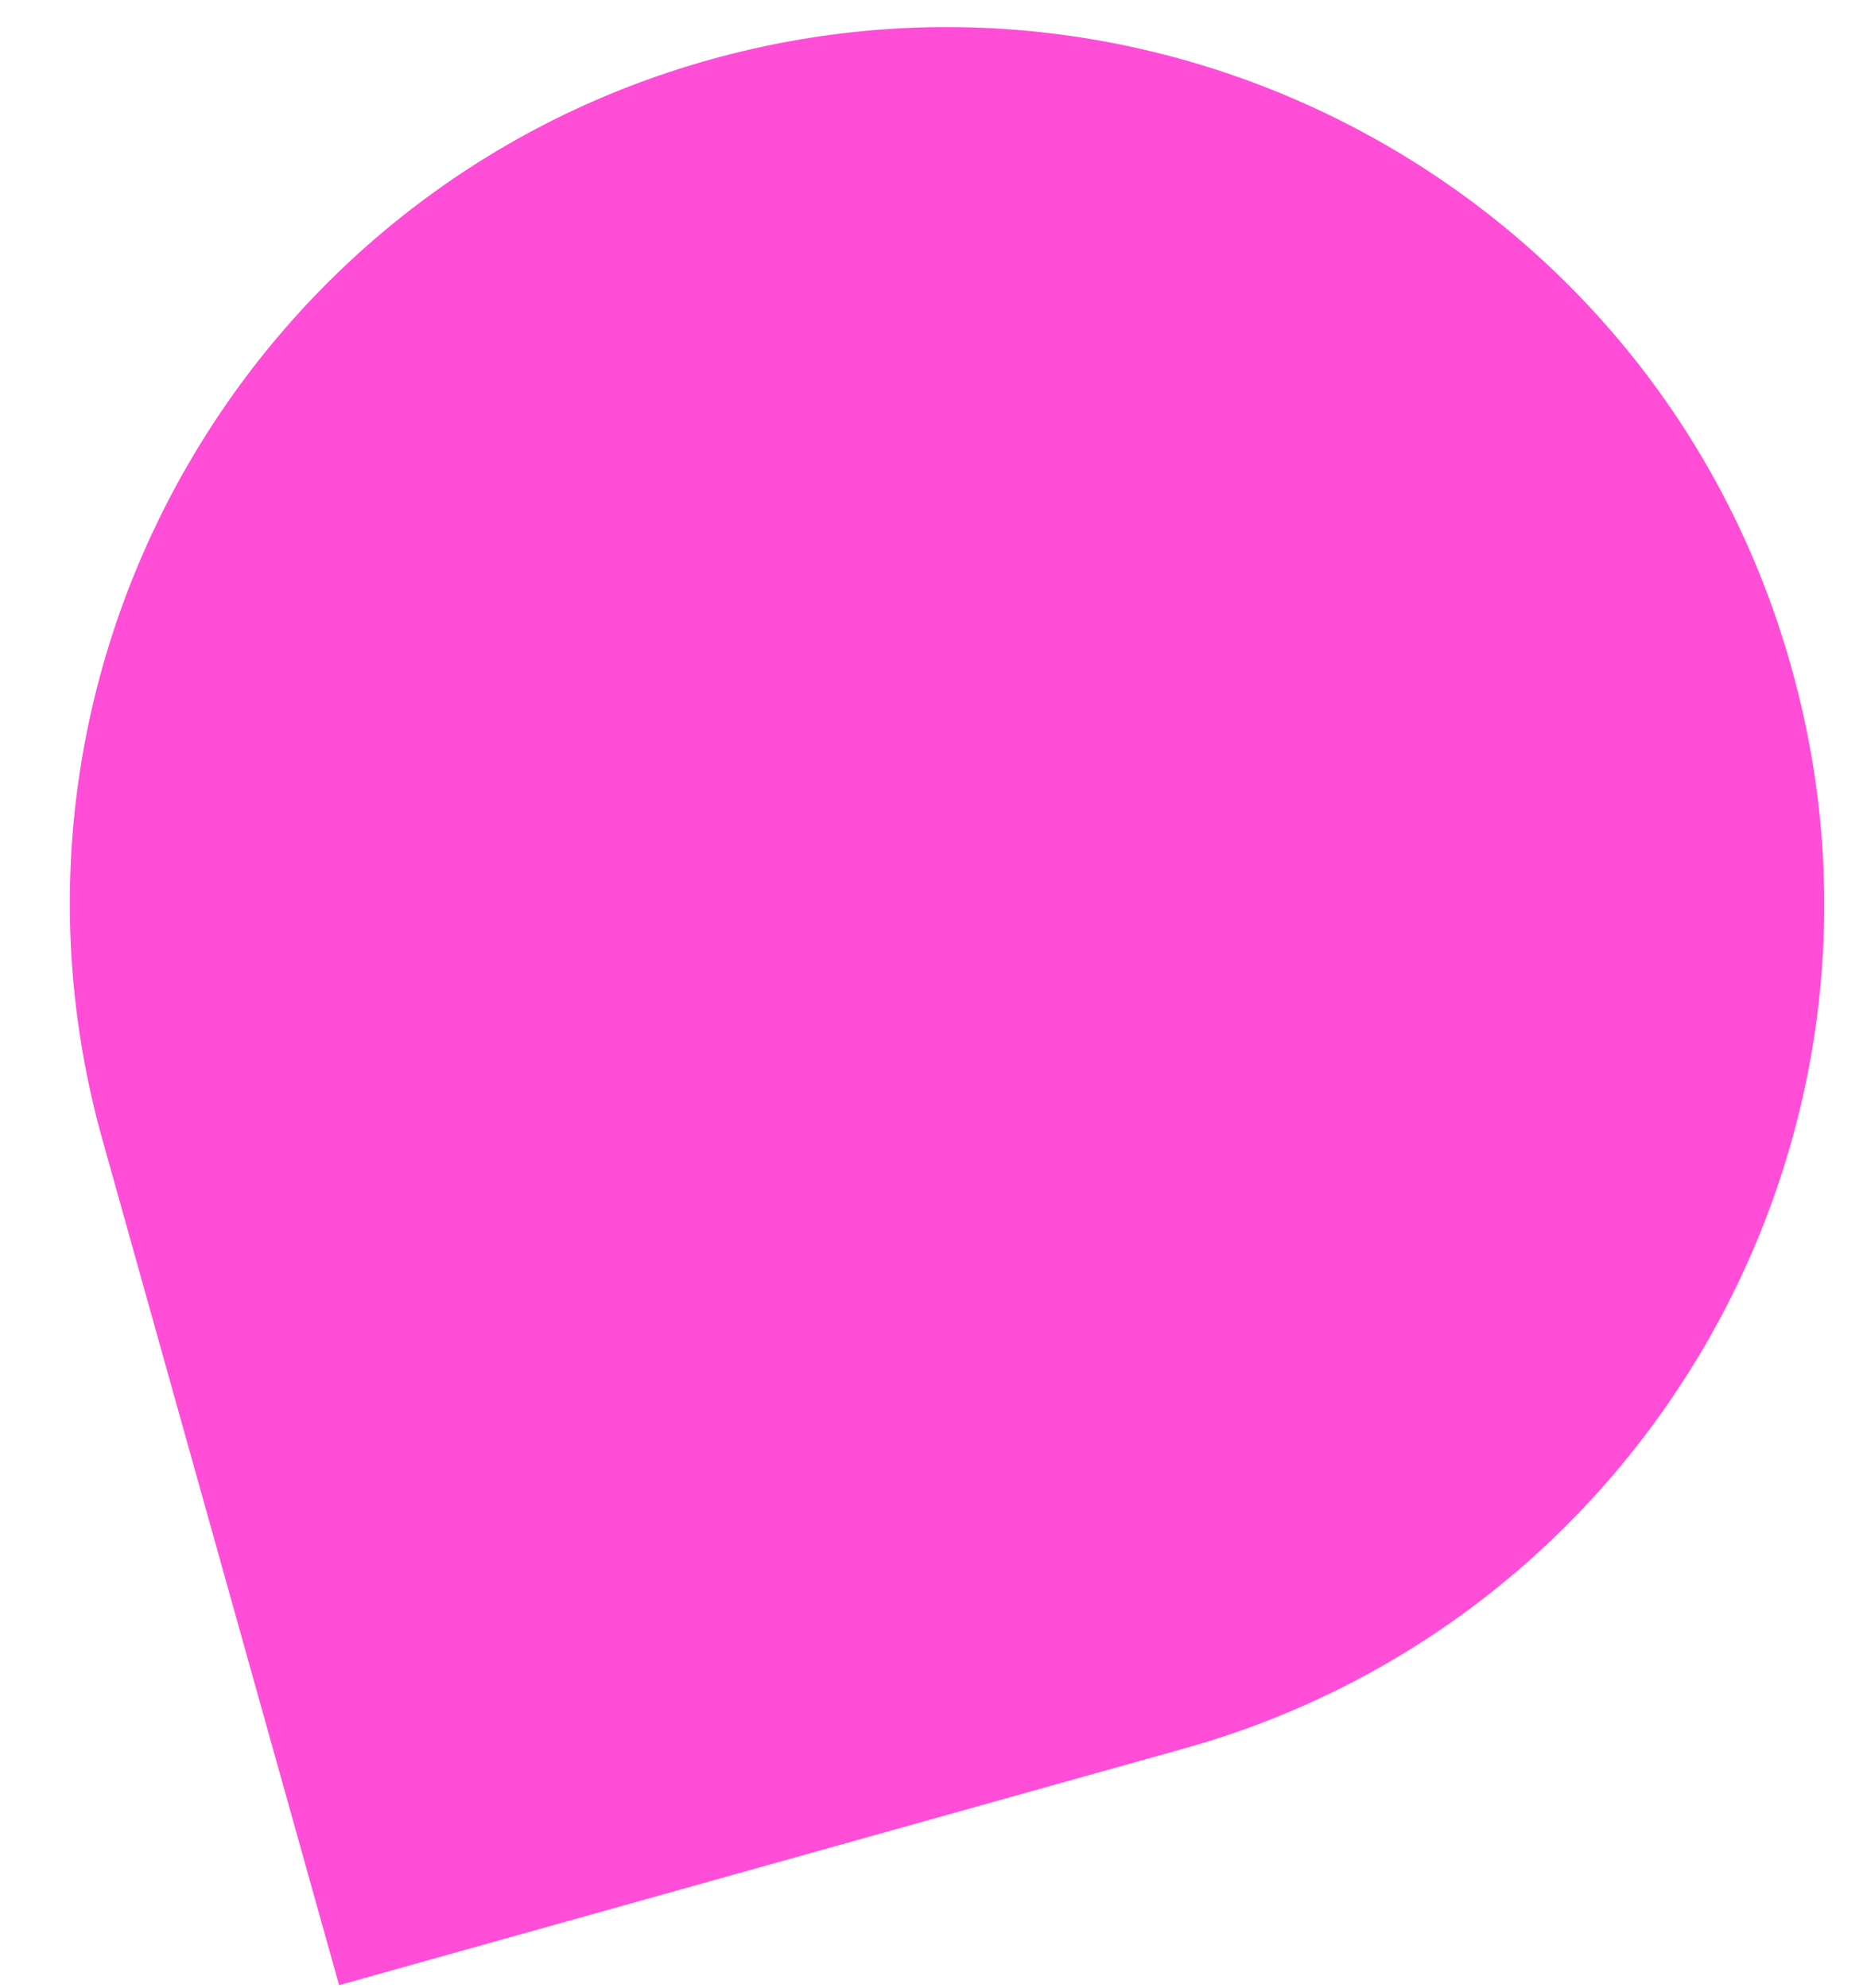 <?xml version="1.0" encoding="UTF-8"?>
<svg id="Tryb_izolacji" data-name="Tryb izolacji" xmlns="http://www.w3.org/2000/svg" version="1.1" viewBox="0 0 137.9 147.1">
  <defs>
    <style>
      .cls-1 {
        fill: #ff4dd8;
        stroke-width: 0px;
      }
    </style>
  </defs>
  <path class="cls-1" d="M7.6,84.4C-2.1,49.9,18.1,14,52.6,4.4c34.5-9.6,70.4,10.5,80,45,9.7,34.5-10.5,70.4-45,80l-62.5,17.5L7.6,84.4Z"/>
</svg>